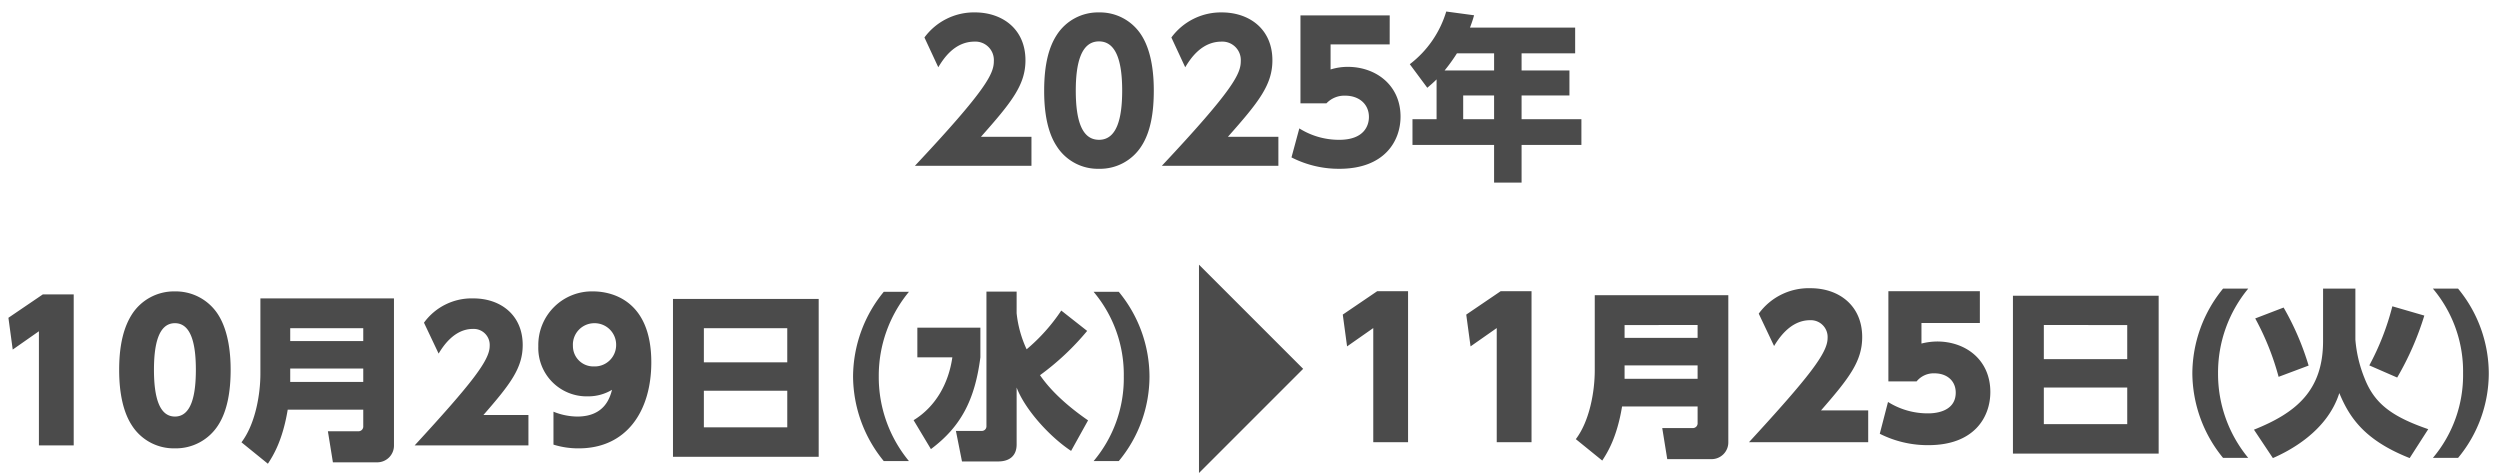 <svg xmlns="http://www.w3.org/2000/svg" xmlns:xlink="http://www.w3.org/1999/xlink" width="588" height="112" viewBox="0 0 588 112">
  <defs>
    <clipPath id="clip-path">
      <rect id="text_duration" width="588" height="112" transform="translate(346 870)" fill="none"/>
    </clipPath>
  </defs>
  <g id="text_duration_eid7" transform="translate(-346 -870)" clip-path="url(#clip-path)">
    <path id="パス_389" data-name="パス 389" d="M-21.714,3.948a30.978,30.978,0,0,1-7.1-19.908,30.978,30.978,0,0,1,7.1-19.908h-5.922A31.66,31.66,0,0,0-34.86-15.96,31.66,31.66,0,0,0-27.636,3.948Zm14.2-21.714a64.089,64.089,0,0,0-5.88-13.65l-6.678,2.562a62.149,62.149,0,0,1,5.5,13.734Zm20.832,2.814A69.013,69.013,0,0,0,19.7-29.526L12.18-31.71a60.707,60.707,0,0,1-5.418,13.9ZM-4.116-23.52c0,11.676-6.384,16.884-16.254,20.832l4.452,6.678C-12.348,2.436-3.192-2.142-.294-11.3,2.1-5.544,5.628-.21,16.254,3.99l4.368-6.8C11.928-5.8,7.938-8.9,5.628-14.826a30.583,30.583,0,0,1-2.142-9.03V-35.868h-7.6ZM27.636,3.948A31.184,31.184,0,0,0,34.86-15.96a31.42,31.42,0,0,0-7.224-19.908H21.714a30.193,30.193,0,0,1,7.1,19.908,30.193,30.193,0,0,1-7.1,19.908Z" transform="translate(896.5 973.75)" fill="#4b4b4b"/>
    <path id="パス_388" data-name="パス 388" d="M-95.68-30.008l1.012,7.48,6.16-4.312V0h8.184V-35.508h-7.26Zm29.04,0,1.012,7.48,6.16-4.312V0h8.184V-35.508h-7.26ZM-5-34.566H-36.414v17.682c0,5.124-1.26,11.97-4.452,16.17l6.216,5.04c1.218-1.89,3.444-5.376,4.662-12.726h17.766v3.864A1.126,1.126,0,0,1-13.44-3.318h-7.1l1.176,7.308H-8.988A3.942,3.942,0,0,0-5-.084Zm-7.224,7.014v3.024H-29.4v-3.024Zm0,9.492v3.15H-29.4v-3.15ZM16.808-7.48c6.644-7.612,9.68-11.572,9.68-17.248,0-7.392-5.456-11.484-12.144-11.484A14.531,14.531,0,0,0,2.156-30.228l3.608,7.612c.968-1.584,3.74-6.072,8.448-6.072a3.951,3.951,0,0,1,4.136,4.224C18.348-20.988,14.036-15.4-.132,0H27.9V-7.48ZM54.164-35.508H32.648V-14.3h6.644a5.147,5.147,0,0,1,4.18-1.892c2.992,0,5.016,1.8,5.016,4.532,0,4.884-5.676,4.884-6.512,4.884A17.554,17.554,0,0,1,32.56-9.46L30.624-1.98A25,25,0,0,0,42.064.7c10.78,0,14.564-6.6,14.564-12.5,0-7.612-5.852-11.88-12.5-11.88a15.38,15.38,0,0,0-3.7.484v-4.84H54.164Zm7.78,1.068V2.688H96.216V-34.44Zm7.266,6.888H88.824v8.022H69.21Zm19.614,14.7v8.61H69.21v-8.61Z" transform="translate(757.5 974)" fill="#4b4b4b"/>
    <path id="パス_292" data-name="パス 292" d="M168,568l24.5,24.5-7.914,7.914L168,617Z" transform="translate(460 364.25)" fill="#4b4b4b"/>
    <path id="パス_386" data-name="パス 386" d="M-21.714,3.948a30.978,30.978,0,0,1-7.1-19.908,30.978,30.978,0,0,1,7.1-19.908h-5.922A31.66,31.66,0,0,0-34.86-15.96,31.66,31.66,0,0,0-27.636,3.948ZM3.612-35.91h-7.1V-4.2A1.082,1.082,0,0,1-4.662-3.15h-6.006L-9.24,4.032H-.714c2.52,0,4.326-1.218,4.326-3.99v-13.4c2.016,5.292,7.9,11.676,12.81,14.91l3.99-7.182c-5.838-4.032-9.282-7.686-11.3-10.626A61.265,61.265,0,0,0,20.2-26.67l-6.09-4.788a43.073,43.073,0,0,1-8.148,9.114,26.705,26.705,0,0,1-2.352-8.484ZM-19.74-20.454h8.232c-.882,6.132-3.906,11.592-9.114,14.784l4.074,6.8C-9.534-4.116-6.216-10.374-4.914-20.454v-6.972H-19.74Zm47.376,24.4A31.184,31.184,0,0,0,34.86-15.96a31.42,31.42,0,0,0-7.224-19.908H21.714a30.193,30.193,0,0,1,7.1,19.908,30.193,30.193,0,0,1-7.1,19.908Z" transform="translate(581.5 974.5)" fill="#4b4b4b"/>
    <path id="パス_385" data-name="パス 385" d="M-95.02-30.008l1.012,7.48,6.16-4.312V0h8.184V-35.508h-7.26ZM-55.86.7A11.792,11.792,0,0,0-45.652-4.8c2.112-3.3,2.9-7.876,2.9-12.98,0-3.08-.308-8.844-2.948-12.98A11.82,11.82,0,0,0-55.86-36.212,11.752,11.752,0,0,0-65.98-30.8c-1.76,2.772-2.992,6.776-2.992,13.024,0,2.64.176,8.668,2.9,12.936A11.678,11.678,0,0,0-55.86.7Zm0-7.48c-3.7,0-4.928-4.62-4.928-11,0-5.808,1.012-10.956,4.928-10.956s4.928,5.148,4.928,10.956C-50.932-11.924-51.944-6.776-55.86-6.776Zm51.522-27.79H-35.754v17.682c0,5.124-1.26,11.97-4.452,16.17l6.216,5.04c1.218-1.89,3.444-5.376,4.662-12.726h17.766v3.864A1.126,1.126,0,0,1-12.78-3.318h-7.1L-18.7,3.99H-8.328A3.942,3.942,0,0,0-4.338-.084Zm-7.224,7.014v3.024H-28.74v-3.024Zm0,9.492v3.15H-28.74v-3.15ZM16.7-7.14c6.342-7.266,9.24-11.046,9.24-16.464,0-7.056-5.208-10.962-11.592-10.962A13.871,13.871,0,0,0,2.718-28.854l3.444,7.266c.924-1.512,3.57-5.8,8.064-5.8a3.771,3.771,0,0,1,3.948,4.032C18.174-20.034,14.058-14.7.534,0H27.288V-7.14ZM33.176-.176a19.526,19.526,0,0,0,5.94.88c11.22,0,17.072-8.712,17.072-20.24,0-15.136-10.032-16.676-13.64-16.676A12.6,12.6,0,0,0,29.612-23.32a11.38,11.38,0,0,0,11.66,11.792,10.844,10.844,0,0,0,5.676-1.54c-.484,1.8-1.716,6.292-8.184,6.292A15.277,15.277,0,0,1,33.176-7.92Zm4.576-23.232a5.037,5.037,0,0,1,5.016-5.324,5.064,5.064,0,0,1,5.148,5.148,5.029,5.029,0,0,1-5.236,5.016A4.789,4.789,0,0,1,37.752-23.408ZM61.284-34.44V2.688H95.556V-34.44Zm7.266,6.888H88.164v8.022H68.55Zm19.614,14.7v8.61H68.55v-8.61Z" transform="translate(443 974.75)" fill="#4b4b4b"/>
    <path id="パス_387" data-name="パス 387" d="M-63.284-6.82c7.26-8.184,10.472-12.232,10.472-18,0-7.48-5.588-11.264-11.88-11.264a14.472,14.472,0,0,0-11.88,5.9l3.256,7c1.1-1.8,3.7-6.028,8.536-6.028a4.334,4.334,0,0,1,4.532,4.576C-60.248-21.692-61.92-18-78.816,0H-51.4V-6.82ZM-35.52.7A11.531,11.531,0,0,0-25.488-4.708c2.112-3.3,2.86-7.832,2.86-12.98,0-3.08-.264-8.888-2.9-13.024A11.548,11.548,0,0,0-35.52-36.08a11.528,11.528,0,0,0-9.944,5.324c-1.8,2.772-2.948,6.82-2.948,13.068,0,2.6.132,8.712,2.86,12.936A11.443,11.443,0,0,0-35.52.7Zm0-6.82c-3.96,0-5.456-4.4-5.456-11.572,0-6.512,1.276-11.572,5.456-11.572,3.916,0,5.456,4.4,5.456,11.572C-30.064-11.088-31.34-6.116-35.52-6.116ZM-5.2-6.82C2.056-15,5.268-19.052,5.268-24.816,5.268-32.3-.32-36.08-6.612-36.08a14.472,14.472,0,0,0-11.88,5.9l3.256,7c1.1-1.8,3.7-6.028,8.536-6.028A4.334,4.334,0,0,1-2.168-24.64C-2.168-21.692-3.84-18-20.736,0H6.676V-6.82Zm38.06-28.556H11.868V-14.7h6.116a5.806,5.806,0,0,1,4.4-1.8c3.256,0,5.588,1.98,5.588,5.016,0,1.936-1.056,5.368-7,5.368A17.523,17.523,0,0,1,11.6-8.8L9.756-1.98A24.418,24.418,0,0,0,21.02.7c10.6,0,14.388-6.512,14.388-12.276,0-7.436-5.852-11.7-12.408-11.7a13.437,13.437,0,0,0-4.048.616v-5.9h13.9Zm18.882,2.868c.546-1.47.672-1.89.966-2.9l-6.552-.882A24.4,24.4,0,0,1,37.584-23.9L41.7-18.354c.84-.714,1.47-1.26,2.184-1.974v9.366h-5.67v6.048H57.408V3.948h6.468V-4.914h14.07v-6.048H63.876v-5.586H75.132v-5.88H63.876V-26.46h12.6v-6.048Zm5.67,6.048v4.032H45.774a41.4,41.4,0,0,0,2.9-4.032Zm0,15.5H50.142v-5.586h7.266Z" transform="translate(640 909)" fill="#4b4b4b"/>
  </g>
</svg>
